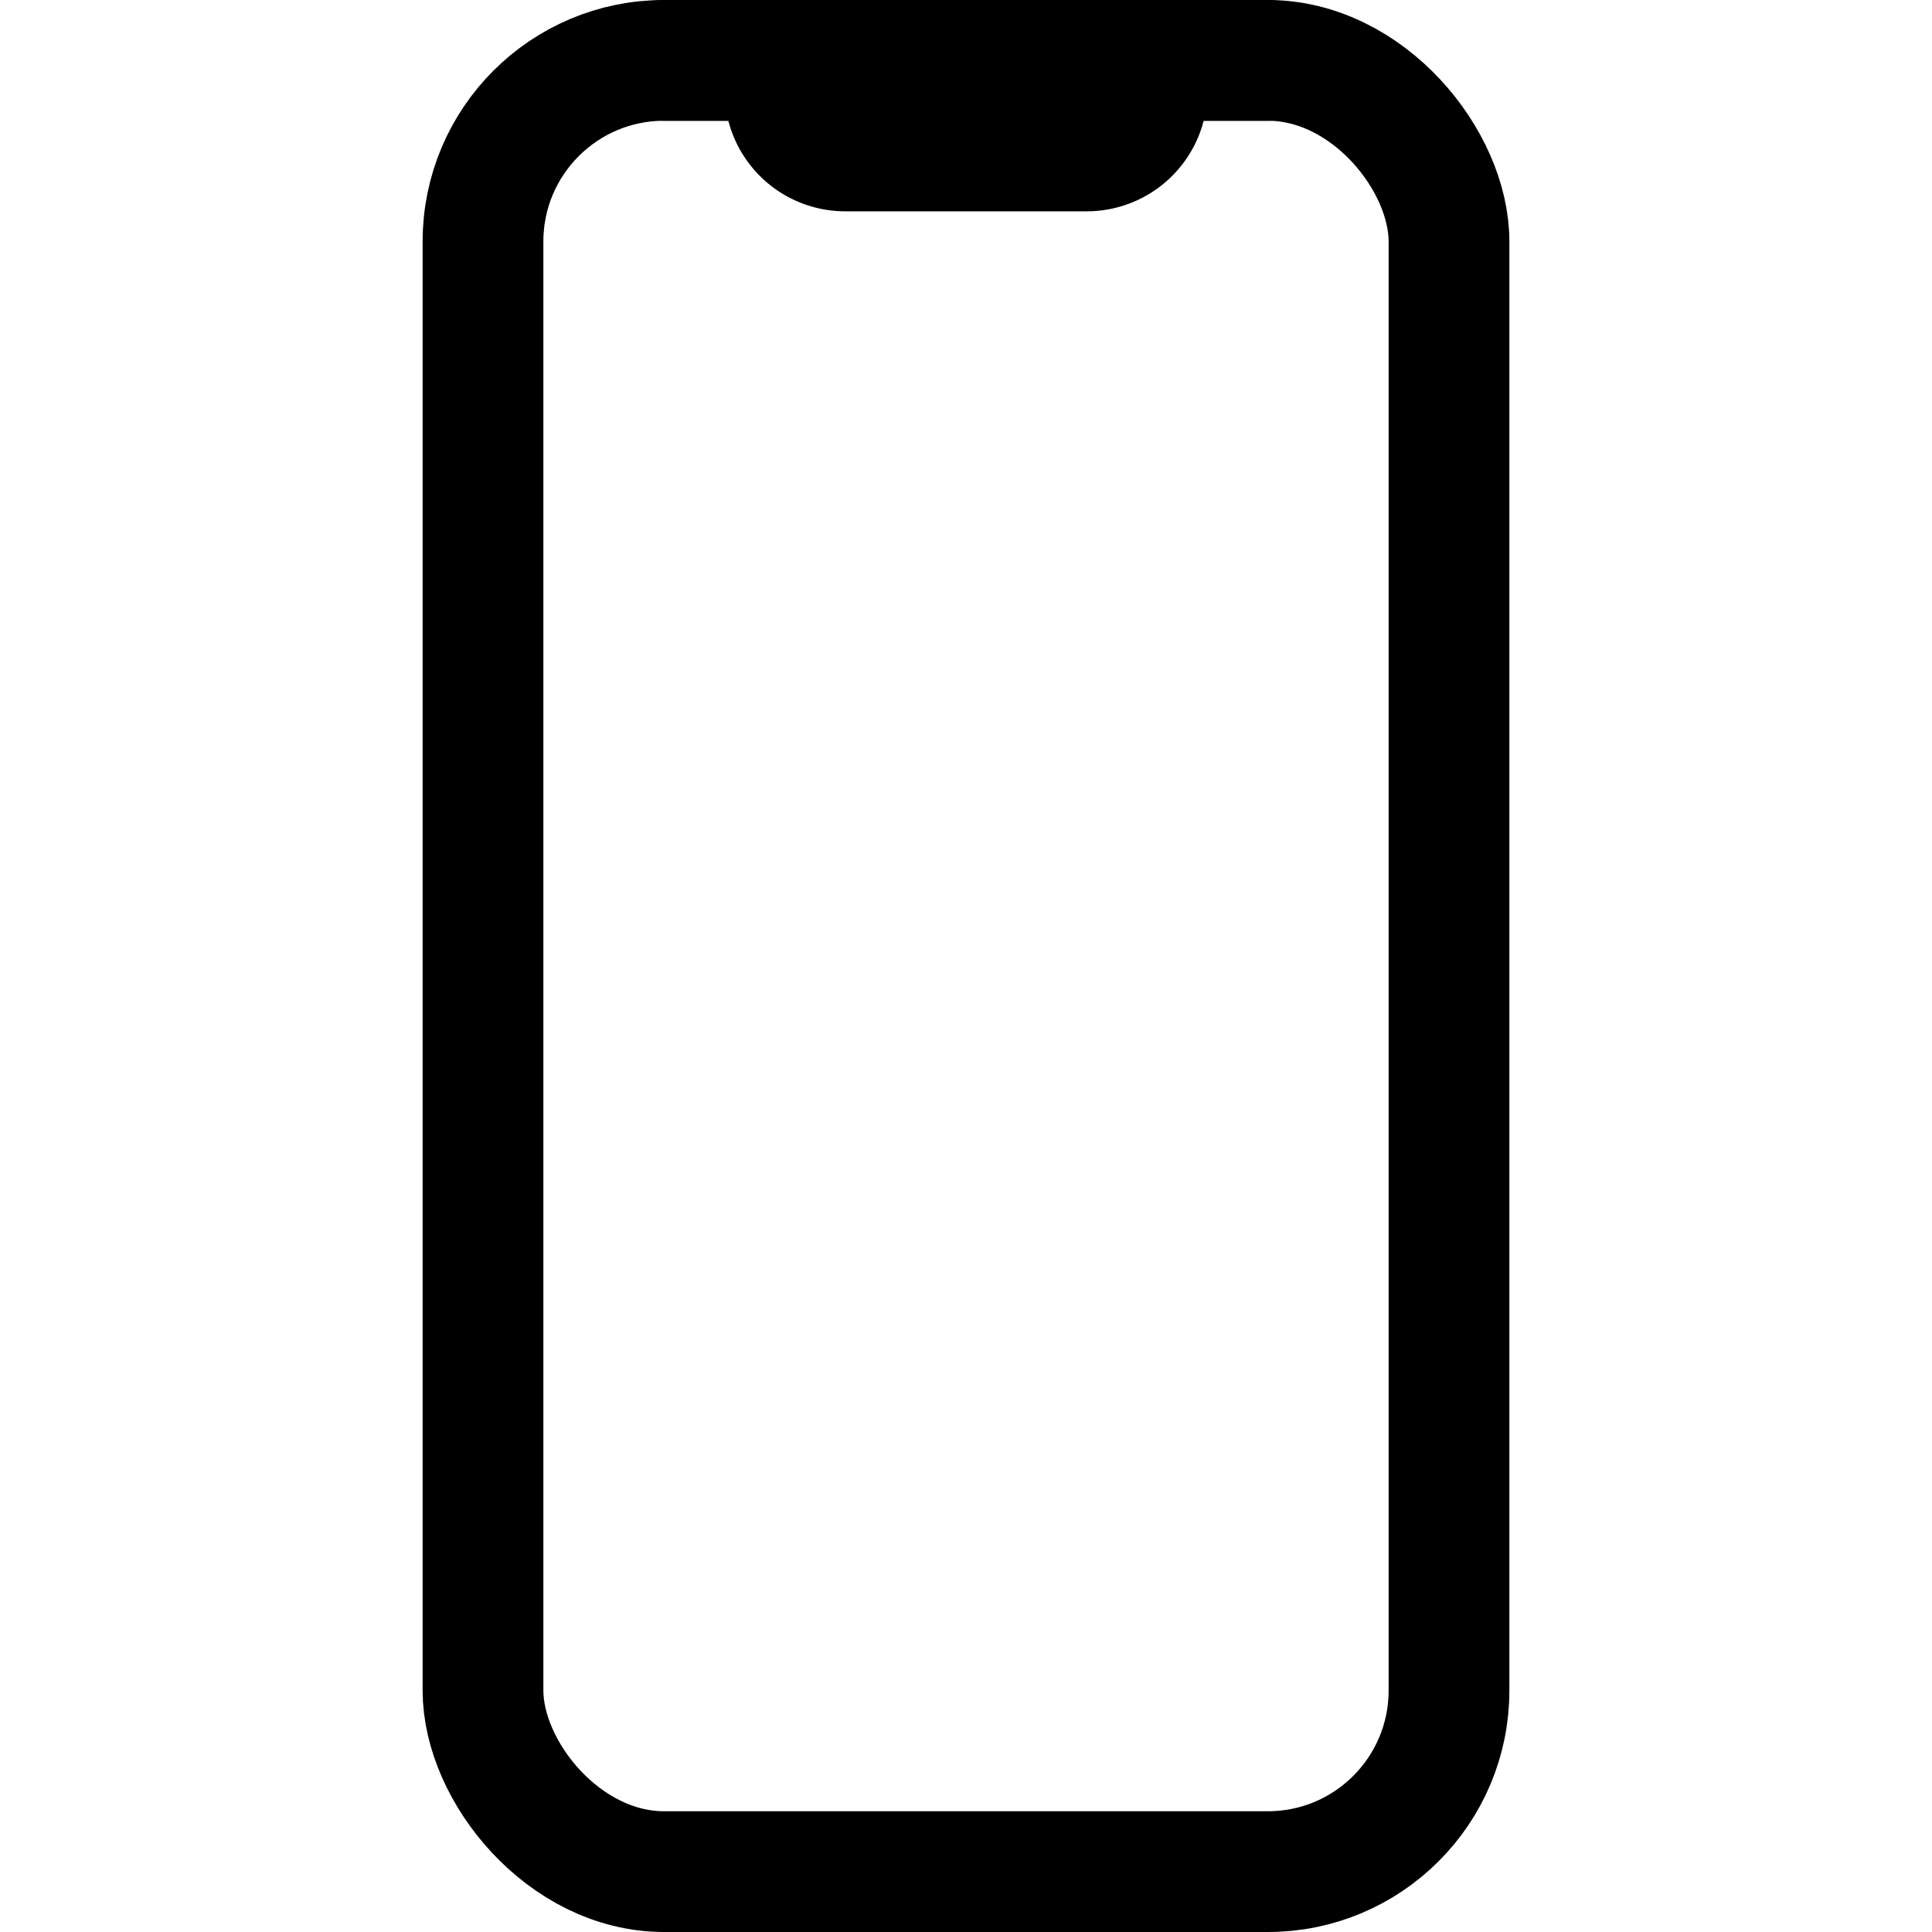 <?xml version="1.0" encoding="utf-8"?><!-- Скачано с сайта svg4.ru / Downloaded from svg4.ru -->
<svg width="800px" height="800px" viewBox="0 0 512 512" xmlns="http://www.w3.org/2000/svg"><title>ionicons-v5-k</title><rect x="128" y="16" width="256" height="480" rx="48" ry="48" style="fill:none;stroke:#000000;stroke-linecap:round;stroke-linejoin:round;stroke-width:32px"/><path d="M176,16h24a8,8,0,0,1,8,8h0a16,16,0,0,0,16,16h64a16,16,0,0,0,16-16h0a8,8,0,0,1,8-8h24" style="fill:none;stroke:#000000;stroke-linecap:round;stroke-linejoin:round;stroke-width:32px"/></svg>